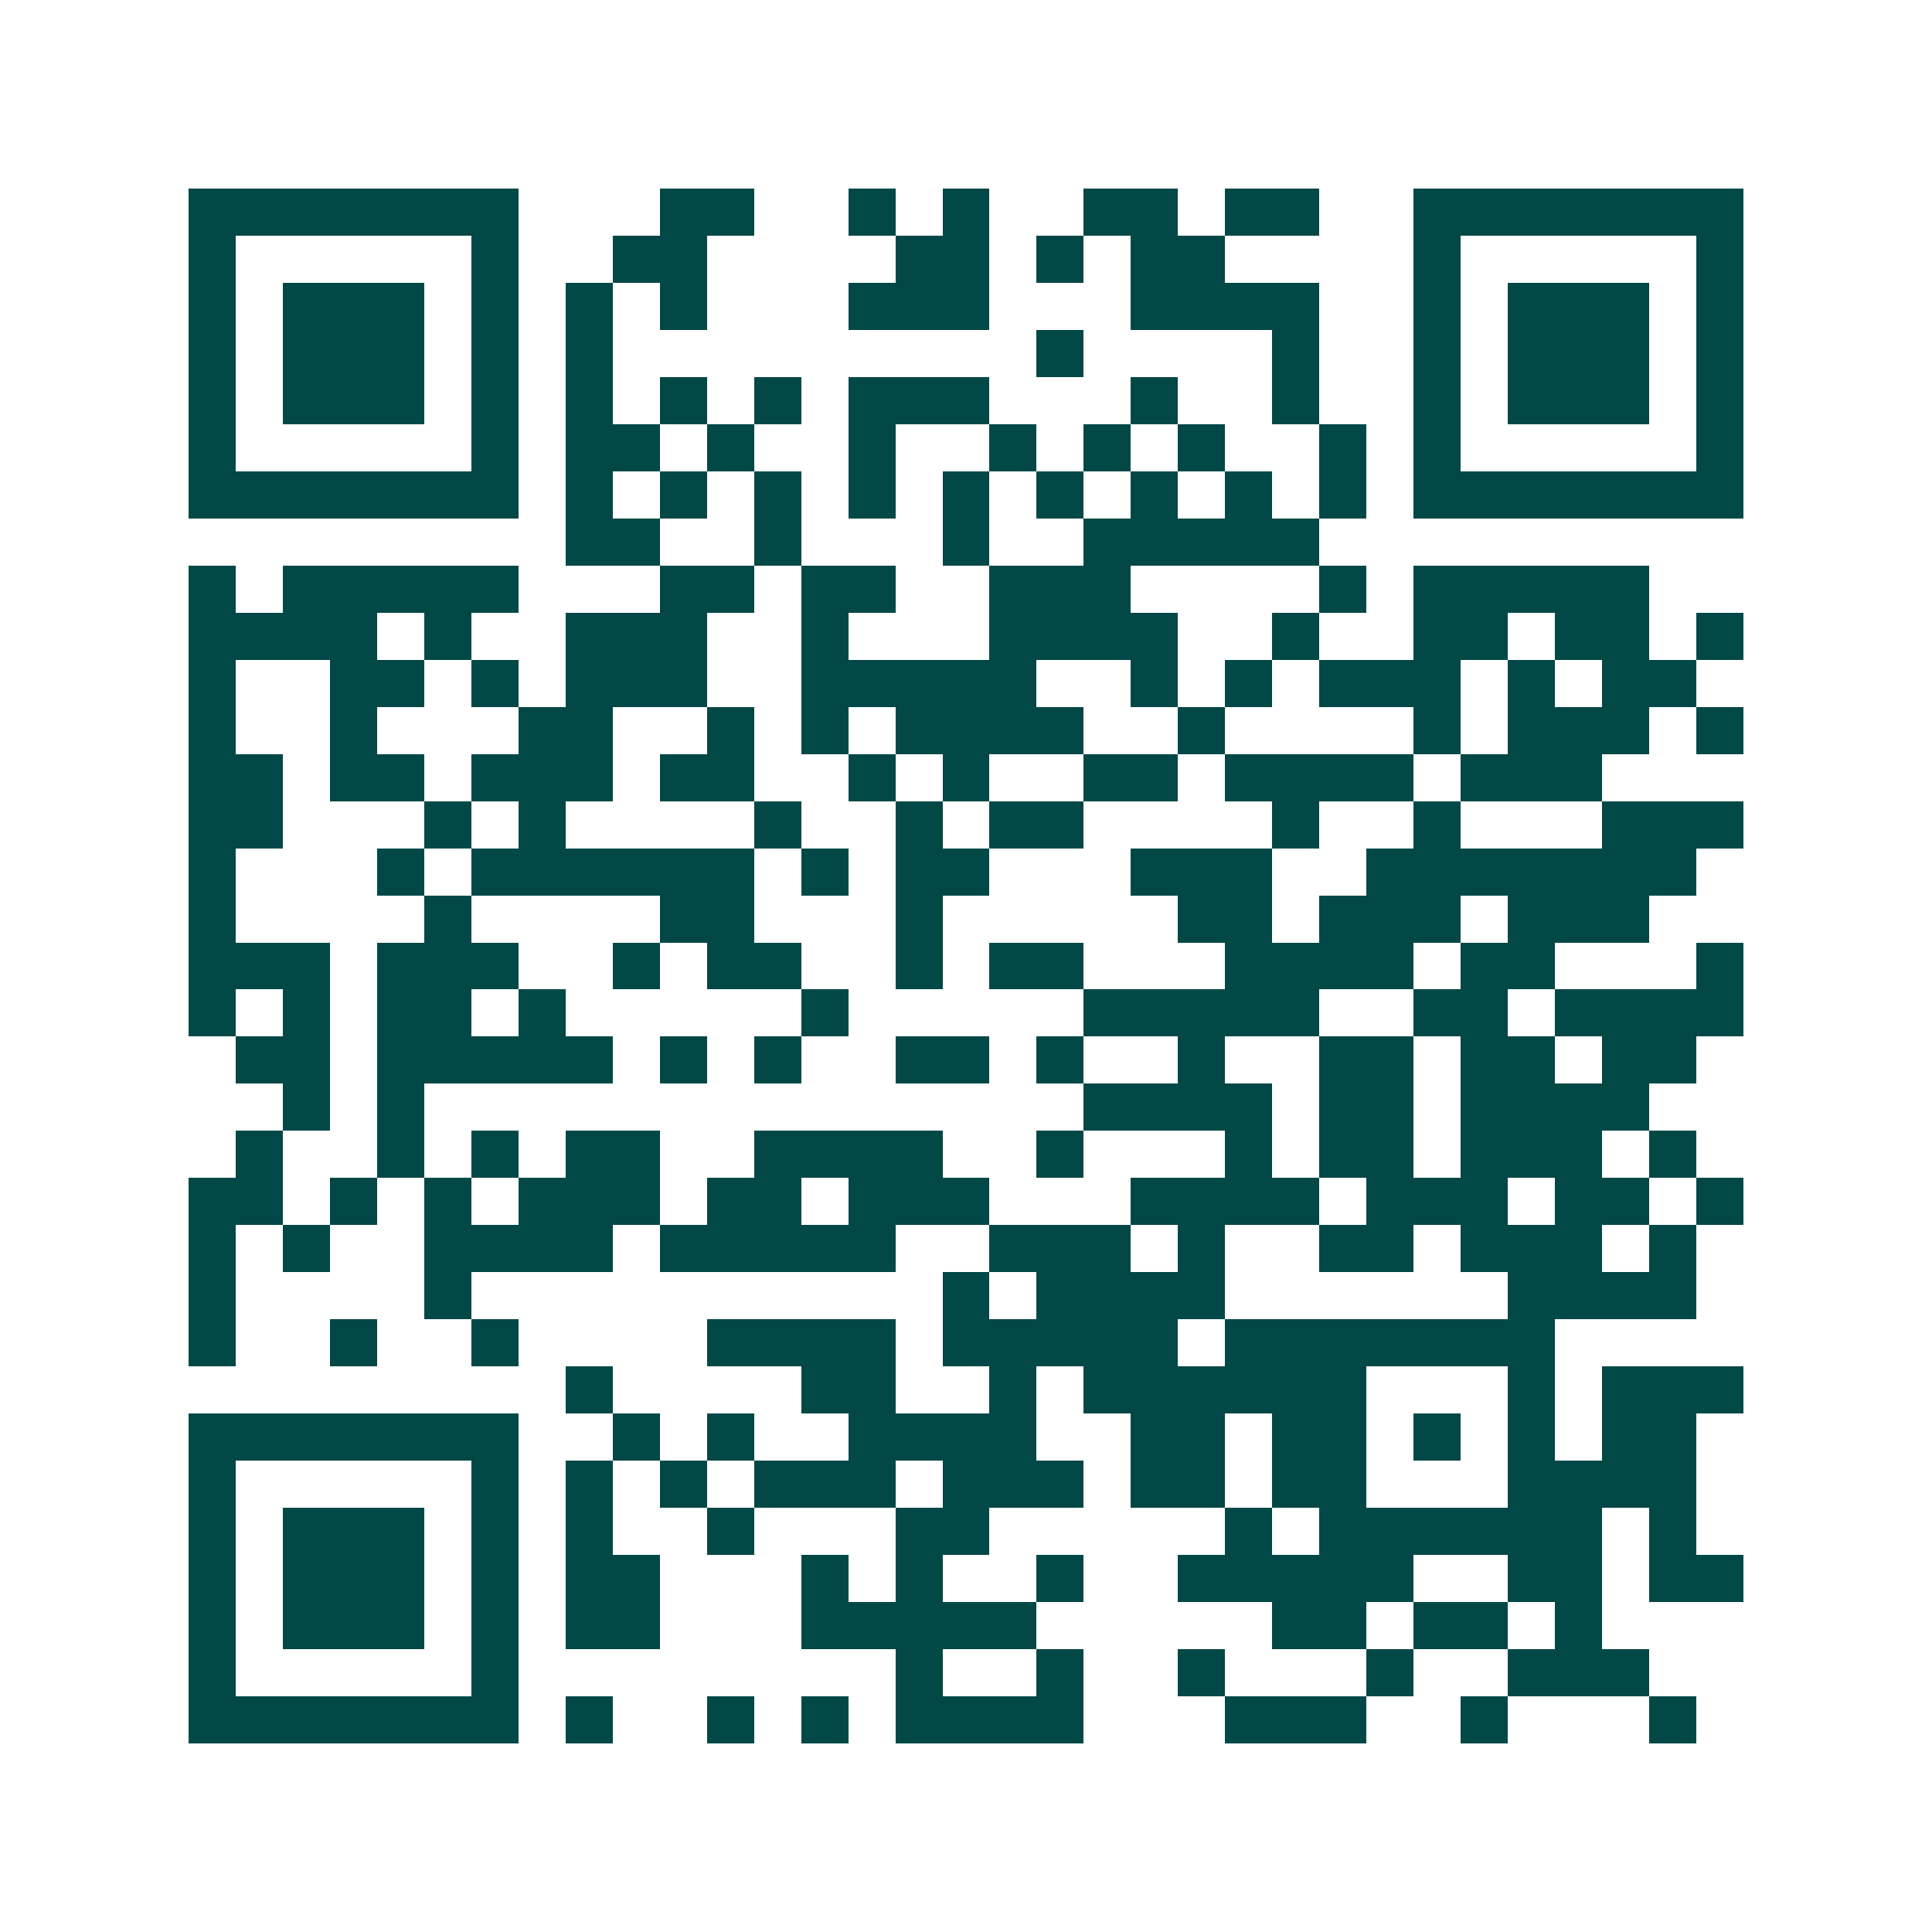 <svg xmlns="http://www.w3.org/2000/svg" width="200" height="200" viewBox="0 0 41 41" shape-rendering="crispEdges"><path fill="#ffffff" d="M0 0h41v41H0z"/><path stroke="#014847" d="M4 4.5h7m3 0h2m2 0h1m1 0h1m2 0h2m1 0h2m2 0h7M4 5.5h1m5 0h1m2 0h2m4 0h2m1 0h1m1 0h2m4 0h1m5 0h1M4 6.5h1m1 0h3m1 0h1m1 0h1m1 0h1m3 0h3m3 0h4m2 0h1m1 0h3m1 0h1M4 7.5h1m1 0h3m1 0h1m1 0h1m9 0h1m4 0h1m2 0h1m1 0h3m1 0h1M4 8.5h1m1 0h3m1 0h1m1 0h1m1 0h1m1 0h1m1 0h3m3 0h1m2 0h1m2 0h1m1 0h3m1 0h1M4 9.5h1m5 0h1m1 0h2m1 0h1m2 0h1m2 0h1m1 0h1m1 0h1m2 0h1m1 0h1m5 0h1M4 10.5h7m1 0h1m1 0h1m1 0h1m1 0h1m1 0h1m1 0h1m1 0h1m1 0h1m1 0h1m1 0h7M12 11.5h2m2 0h1m3 0h1m2 0h5M4 12.5h1m1 0h5m3 0h2m1 0h2m2 0h3m4 0h1m1 0h5M4 13.5h4m1 0h1m2 0h3m2 0h1m3 0h4m2 0h1m2 0h2m1 0h2m1 0h1M4 14.5h1m2 0h2m1 0h1m1 0h3m2 0h5m2 0h1m1 0h1m1 0h3m1 0h1m1 0h2M4 15.5h1m2 0h1m3 0h2m2 0h1m1 0h1m1 0h4m2 0h1m4 0h1m1 0h3m1 0h1M4 16.5h2m1 0h2m1 0h3m1 0h2m2 0h1m1 0h1m2 0h2m1 0h4m1 0h3M4 17.5h2m3 0h1m1 0h1m4 0h1m2 0h1m1 0h2m4 0h1m2 0h1m3 0h3M4 18.5h1m3 0h1m1 0h6m1 0h1m1 0h2m3 0h3m2 0h7M4 19.5h1m4 0h1m4 0h2m3 0h1m5 0h2m1 0h3m1 0h3M4 20.5h3m1 0h3m2 0h1m1 0h2m2 0h1m1 0h2m3 0h4m1 0h2m3 0h1M4 21.5h1m1 0h1m1 0h2m1 0h1m5 0h1m5 0h5m2 0h2m1 0h4M5 22.5h2m1 0h5m1 0h1m1 0h1m2 0h2m1 0h1m2 0h1m2 0h2m1 0h2m1 0h2M6 23.5h1m1 0h1m14 0h4m1 0h2m1 0h4M5 24.5h1m2 0h1m1 0h1m1 0h2m2 0h4m2 0h1m3 0h1m1 0h2m1 0h3m1 0h1M4 25.5h2m1 0h1m1 0h1m1 0h3m1 0h2m1 0h3m3 0h4m1 0h3m1 0h2m1 0h1M4 26.5h1m1 0h1m2 0h4m1 0h5m2 0h3m1 0h1m2 0h2m1 0h3m1 0h1M4 27.5h1m4 0h1m10 0h1m1 0h4m6 0h4M4 28.5h1m2 0h1m2 0h1m4 0h4m1 0h5m1 0h7M12 29.5h1m4 0h2m2 0h1m1 0h6m3 0h1m1 0h3M4 30.5h7m2 0h1m1 0h1m2 0h4m2 0h2m1 0h2m1 0h1m1 0h1m1 0h2M4 31.5h1m5 0h1m1 0h1m1 0h1m1 0h3m1 0h3m1 0h2m1 0h2m3 0h4M4 32.5h1m1 0h3m1 0h1m1 0h1m2 0h1m3 0h2m5 0h1m1 0h6m1 0h1M4 33.5h1m1 0h3m1 0h1m1 0h2m3 0h1m1 0h1m2 0h1m2 0h5m2 0h2m1 0h2M4 34.5h1m1 0h3m1 0h1m1 0h2m3 0h5m5 0h2m1 0h2m1 0h1M4 35.5h1m5 0h1m8 0h1m2 0h1m2 0h1m3 0h1m2 0h3M4 36.5h7m1 0h1m2 0h1m1 0h1m1 0h4m3 0h3m2 0h1m3 0h1"/></svg>
